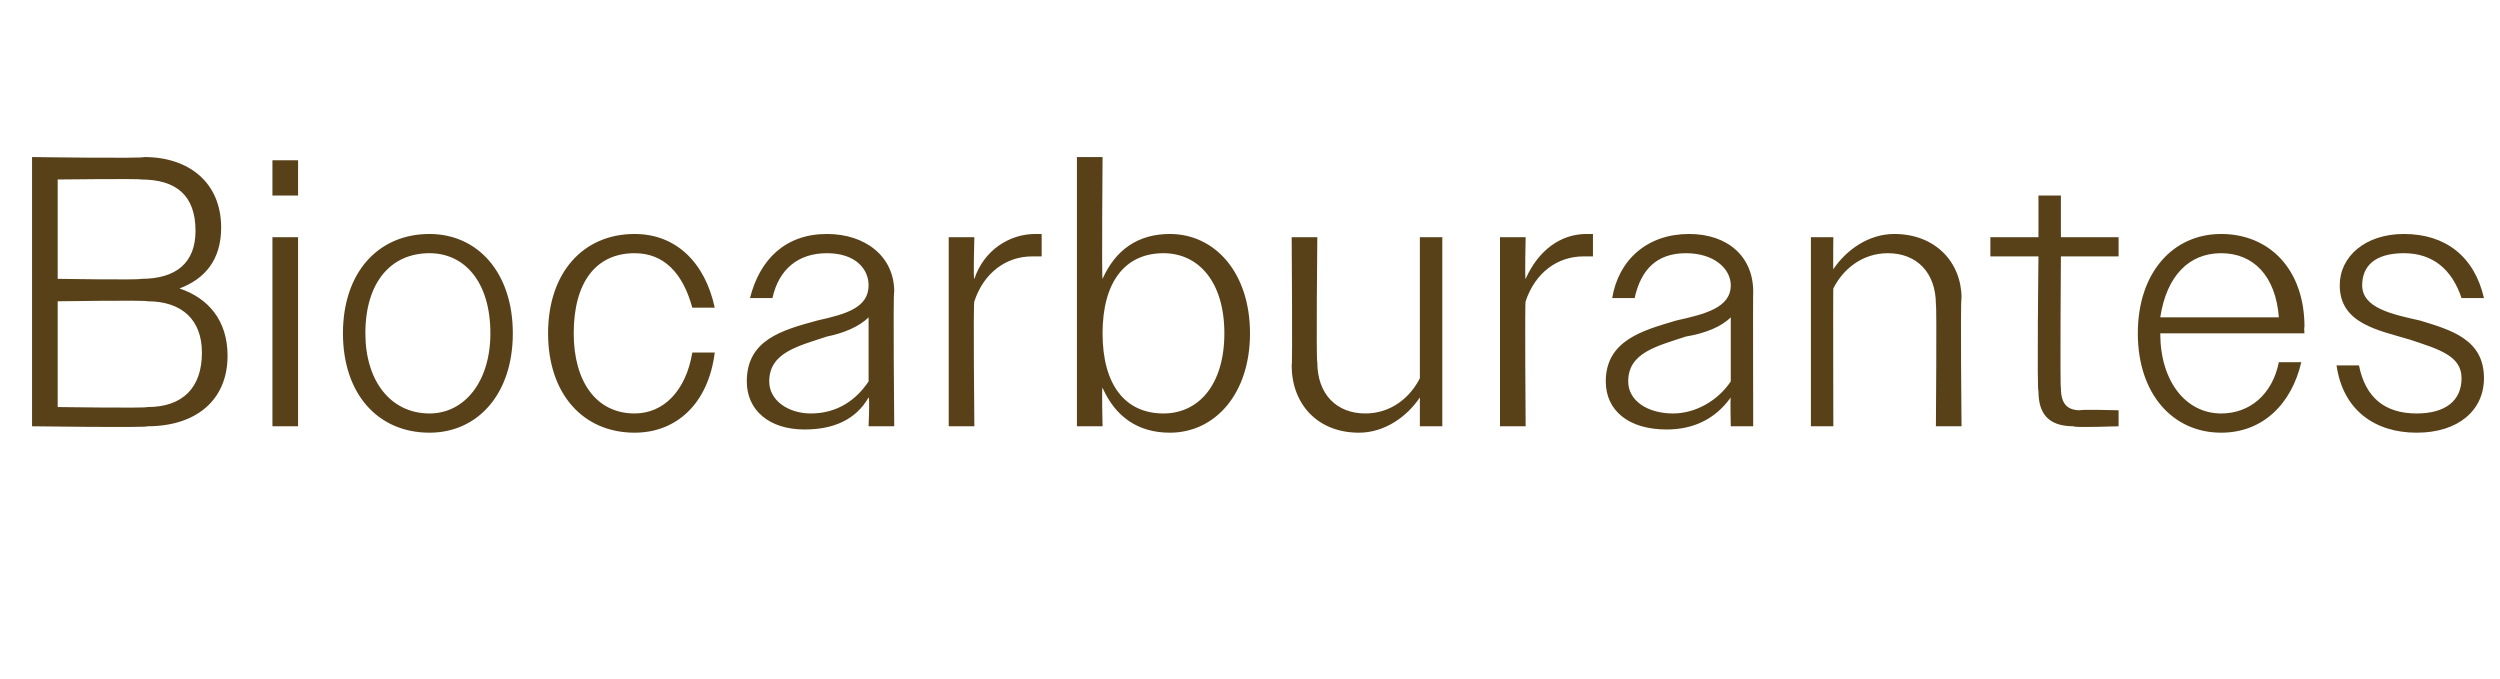 <?xml version="1.0" standalone="no"?><!DOCTYPE svg PUBLIC "-//W3C//DTD SVG 1.1//EN" "http://www.w3.org/Graphics/SVG/1.1/DTD/svg11.dtd"><svg xmlns="http://www.w3.org/2000/svg" version="1.1" width="78px" height="21.2px" viewBox="0 -1 78 21.2" style="top:-1px">  <desc>Biocarburantes</desc>  <defs/>  <g id="Polygon104110">    <path d="M 1 3.9 C 1 3.9 4.46 3.95 4.5 3.9 C 5.9 3.9 6.9 4.7 6.9 6.1 C 6.9 7.1 6.4 7.7 5.6 8 C 6.5 8.3 7.1 9 7.1 10.1 C 7.1 11.5 6.1 12.3 4.6 12.3 C 4.62 12.35 1 12.3 1 12.3 L 1 3.9 Z M 1.8 4.6 L 1.8 7.7 C 1.8 7.7 4.38 7.74 4.4 7.7 C 5.5 7.7 6.1 7.2 6.1 6.2 C 6.1 5.1 5.5 4.6 4.4 4.6 C 4.38 4.57 1.8 4.6 1.8 4.6 Z M 1.8 8.4 L 1.8 11.7 C 1.8 11.7 4.56 11.74 4.6 11.7 C 5.7 11.7 6.3 11.1 6.3 10 C 6.3 9 5.7 8.4 4.6 8.4 C 4.56 8.36 1.8 8.4 1.8 8.4 Z M 8.5 4 L 9.3 4 L 9.3 5.1 L 8.5 5.1 L 8.5 4 Z M 8.5 6.4 L 9.3 6.4 L 9.3 12.3 L 8.5 12.3 L 8.5 6.4 Z M 10.7 9.4 C 10.7 7.5 11.8 6.3 13.4 6.3 C 14.9 6.3 16 7.5 16 9.4 C 16 11.3 14.9 12.5 13.4 12.5 C 11.8 12.5 10.7 11.3 10.7 9.4 Z M 11.4 9.4 C 11.4 10.9 12.2 11.9 13.4 11.9 C 14.5 11.9 15.3 10.9 15.3 9.4 C 15.3 7.8 14.5 6.9 13.4 6.9 C 12.2 6.9 11.4 7.8 11.4 9.4 Z M 17.1 9.4 C 17.1 7.5 18.2 6.3 19.8 6.3 C 21.1 6.3 22 7.2 22.3 8.6 C 22.3 8.6 21.6 8.6 21.6 8.6 C 21.3 7.5 20.7 6.9 19.8 6.9 C 18.6 6.9 17.9 7.8 17.9 9.4 C 17.9 10.9 18.6 11.9 19.8 11.9 C 20.7 11.9 21.4 11.2 21.6 10 C 21.6 10 22.3 10 22.3 10 C 22.1 11.6 21.1 12.5 19.8 12.5 C 18.2 12.5 17.1 11.3 17.1 9.4 Z M 23.3 10.9 C 23.3 9.6 24.4 9.3 25.5 9 C 26.4 8.8 27.1 8.6 27.1 7.9 C 27.1 7.4 26.7 6.9 25.8 6.9 C 24.9 6.9 24.3 7.4 24.1 8.3 C 24.1 8.3 23.4 8.3 23.4 8.3 C 23.7 7.1 24.5 6.3 25.8 6.3 C 27 6.3 27.9 7 27.9 8.1 C 27.86 8.09 27.9 12.3 27.9 12.3 L 27.1 12.3 C 27.1 12.3 27.14 11.42 27.1 11.4 C 26.7 12.1 26 12.4 25.1 12.4 C 24 12.4 23.3 11.8 23.3 10.9 Z M 25.3 11.9 C 26.1 11.9 26.7 11.5 27.1 10.9 C 27.1 10.9 27.1 8.9 27.1 8.9 C 26.8 9.2 26.3 9.4 25.8 9.5 C 24.9 9.8 24 10 24 10.9 C 24 11.5 24.6 11.9 25.3 11.9 Z M 29.6 6.4 L 30.4 6.4 C 30.4 6.4 30.36 7.74 30.4 7.7 C 30.7 6.8 31.5 6.3 32.3 6.3 C 32.4 6.3 32.4 6.3 32.5 6.3 C 32.5 6.3 32.5 7 32.5 7 C 32.4 7 32.3 7 32.2 7 C 31.4 7 30.7 7.5 30.4 8.4 C 30.36 8.38 30.4 12.3 30.4 12.3 L 29.6 12.3 L 29.6 6.4 Z M 33.6 3.9 L 34.4 3.9 C 34.4 3.9 34.37 7.72 34.4 7.7 C 34.8 6.8 35.5 6.3 36.5 6.3 C 37.9 6.3 39 7.5 39 9.4 C 39 11.3 37.9 12.5 36.5 12.5 C 35.5 12.5 34.8 12 34.4 11.1 C 34.37 11.06 34.4 12.3 34.4 12.3 L 33.6 12.3 L 33.6 3.9 Z M 38.2 9.4 C 38.2 7.8 37.4 6.9 36.3 6.9 C 35.1 6.9 34.4 7.8 34.4 9.4 C 34.4 11 35.1 11.9 36.3 11.9 C 37.4 11.9 38.2 11 38.2 9.4 Z M 40.3 10.4 C 40.33 10.43 40.3 6.4 40.3 6.4 L 41.1 6.4 C 41.1 6.4 41.06 10.31 41.1 10.3 C 41.1 11.3 41.7 11.9 42.6 11.9 C 43.4 11.9 44 11.4 44.3 10.8 C 44.3 10.8 44.3 6.4 44.3 6.4 L 45 6.4 L 45 12.3 L 44.3 12.3 C 44.3 12.3 44.3 11.35 44.3 11.4 C 43.9 12 43.2 12.5 42.4 12.5 C 41.1 12.5 40.3 11.6 40.3 10.4 Z M 46.8 6.4 L 47.6 6.4 C 47.6 6.4 47.57 7.74 47.6 7.7 C 48 6.8 48.7 6.3 49.5 6.3 C 49.6 6.3 49.6 6.3 49.7 6.3 C 49.7 6.3 49.7 7 49.7 7 C 49.6 7 49.5 7 49.4 7 C 48.6 7 47.9 7.5 47.6 8.4 C 47.57 8.38 47.6 12.3 47.6 12.3 L 46.8 12.3 L 46.8 6.4 Z M 50.1 10.9 C 50.1 9.6 51.3 9.3 52.3 9 C 53.2 8.8 54 8.6 54 7.9 C 54 7.4 53.5 6.9 52.6 6.9 C 51.7 6.9 51.2 7.4 51 8.3 C 51 8.3 50.3 8.3 50.3 8.3 C 50.5 7.1 51.4 6.3 52.7 6.3 C 53.9 6.3 54.7 7 54.7 8.1 C 54.69 8.09 54.7 12.3 54.7 12.3 L 54 12.3 C 54 12.3 53.98 11.42 54 11.4 C 53.5 12.1 52.8 12.4 52 12.4 C 50.8 12.4 50.1 11.8 50.1 10.9 Z M 52.2 11.9 C 52.9 11.9 53.6 11.5 54 10.9 C 54 10.9 54 8.9 54 8.9 C 53.7 9.2 53.2 9.4 52.6 9.5 C 51.7 9.8 50.8 10 50.8 10.9 C 50.8 11.5 51.4 11.9 52.2 11.9 Z M 56.5 6.4 L 57.2 6.4 C 57.2 6.4 57.19 7.43 57.2 7.4 C 57.6 6.8 58.3 6.3 59.1 6.3 C 60.4 6.3 61.2 7.2 61.2 8.3 C 61.16 8.34 61.2 12.3 61.2 12.3 L 60.4 12.3 C 60.4 12.3 60.43 8.47 60.4 8.5 C 60.4 7.5 59.8 6.9 58.9 6.9 C 58.1 6.9 57.5 7.4 57.2 8 C 57.19 7.97 57.2 12.3 57.2 12.3 L 56.5 12.3 L 56.5 6.4 Z M 63.6 11.2 C 63.55 11.23 63.6 7 63.6 7 L 62.1 7 L 62.1 6.4 L 63.6 6.4 L 63.6 5.1 L 64.3 5.1 L 64.3 6.4 L 66.1 6.4 L 66.1 7 L 64.3 7 C 64.3 7 64.27 11.1 64.3 11.1 C 64.3 11.6 64.5 11.8 64.9 11.8 C 64.92 11.77 66.1 11.8 66.1 11.8 L 66.1 12.3 C 66.1 12.3 64.68 12.35 64.7 12.3 C 63.9 12.3 63.6 11.9 63.6 11.2 Z M 66.7 9.4 C 66.7 7.5 67.8 6.3 69.3 6.3 C 70.8 6.3 71.9 7.4 71.9 9.2 C 71.88 9.22 71.9 9.4 71.9 9.4 L 67.4 9.4 C 67.4 9.4 67.4 9.4 67.4 9.4 C 67.4 10.9 68.2 11.9 69.3 11.9 C 70.2 11.9 70.9 11.3 71.1 10.3 C 71.1 10.3 71.8 10.3 71.8 10.3 C 71.5 11.6 70.6 12.5 69.3 12.5 C 67.8 12.5 66.7 11.3 66.7 9.4 Z M 67.4 8.9 C 67.4 8.9 71.1 8.9 71.1 8.9 C 71 7.6 70.3 6.9 69.3 6.9 C 68.3 6.9 67.6 7.6 67.4 8.9 Z M 72.9 10.4 C 72.9 10.4 73.6 10.4 73.6 10.4 C 73.8 11.4 74.4 11.9 75.4 11.9 C 76.3 11.9 76.8 11.5 76.8 10.8 C 76.8 10.1 76.1 9.9 75.2 9.6 C 74.2 9.3 73 9.1 73 7.9 C 73 7 73.8 6.3 75 6.3 C 76.3 6.3 77.2 7 77.5 8.3 C 77.5 8.3 76.8 8.3 76.8 8.3 C 76.5 7.4 75.9 6.9 75 6.9 C 74.1 6.9 73.7 7.3 73.7 7.9 C 73.7 8.6 74.6 8.8 75.5 9 C 76.5 9.3 77.5 9.6 77.5 10.8 C 77.5 11.8 76.7 12.5 75.4 12.5 C 74.1 12.5 73.1 11.8 72.9 10.4 Z " stroke="none" fill="#584119"/>  </g></svg>